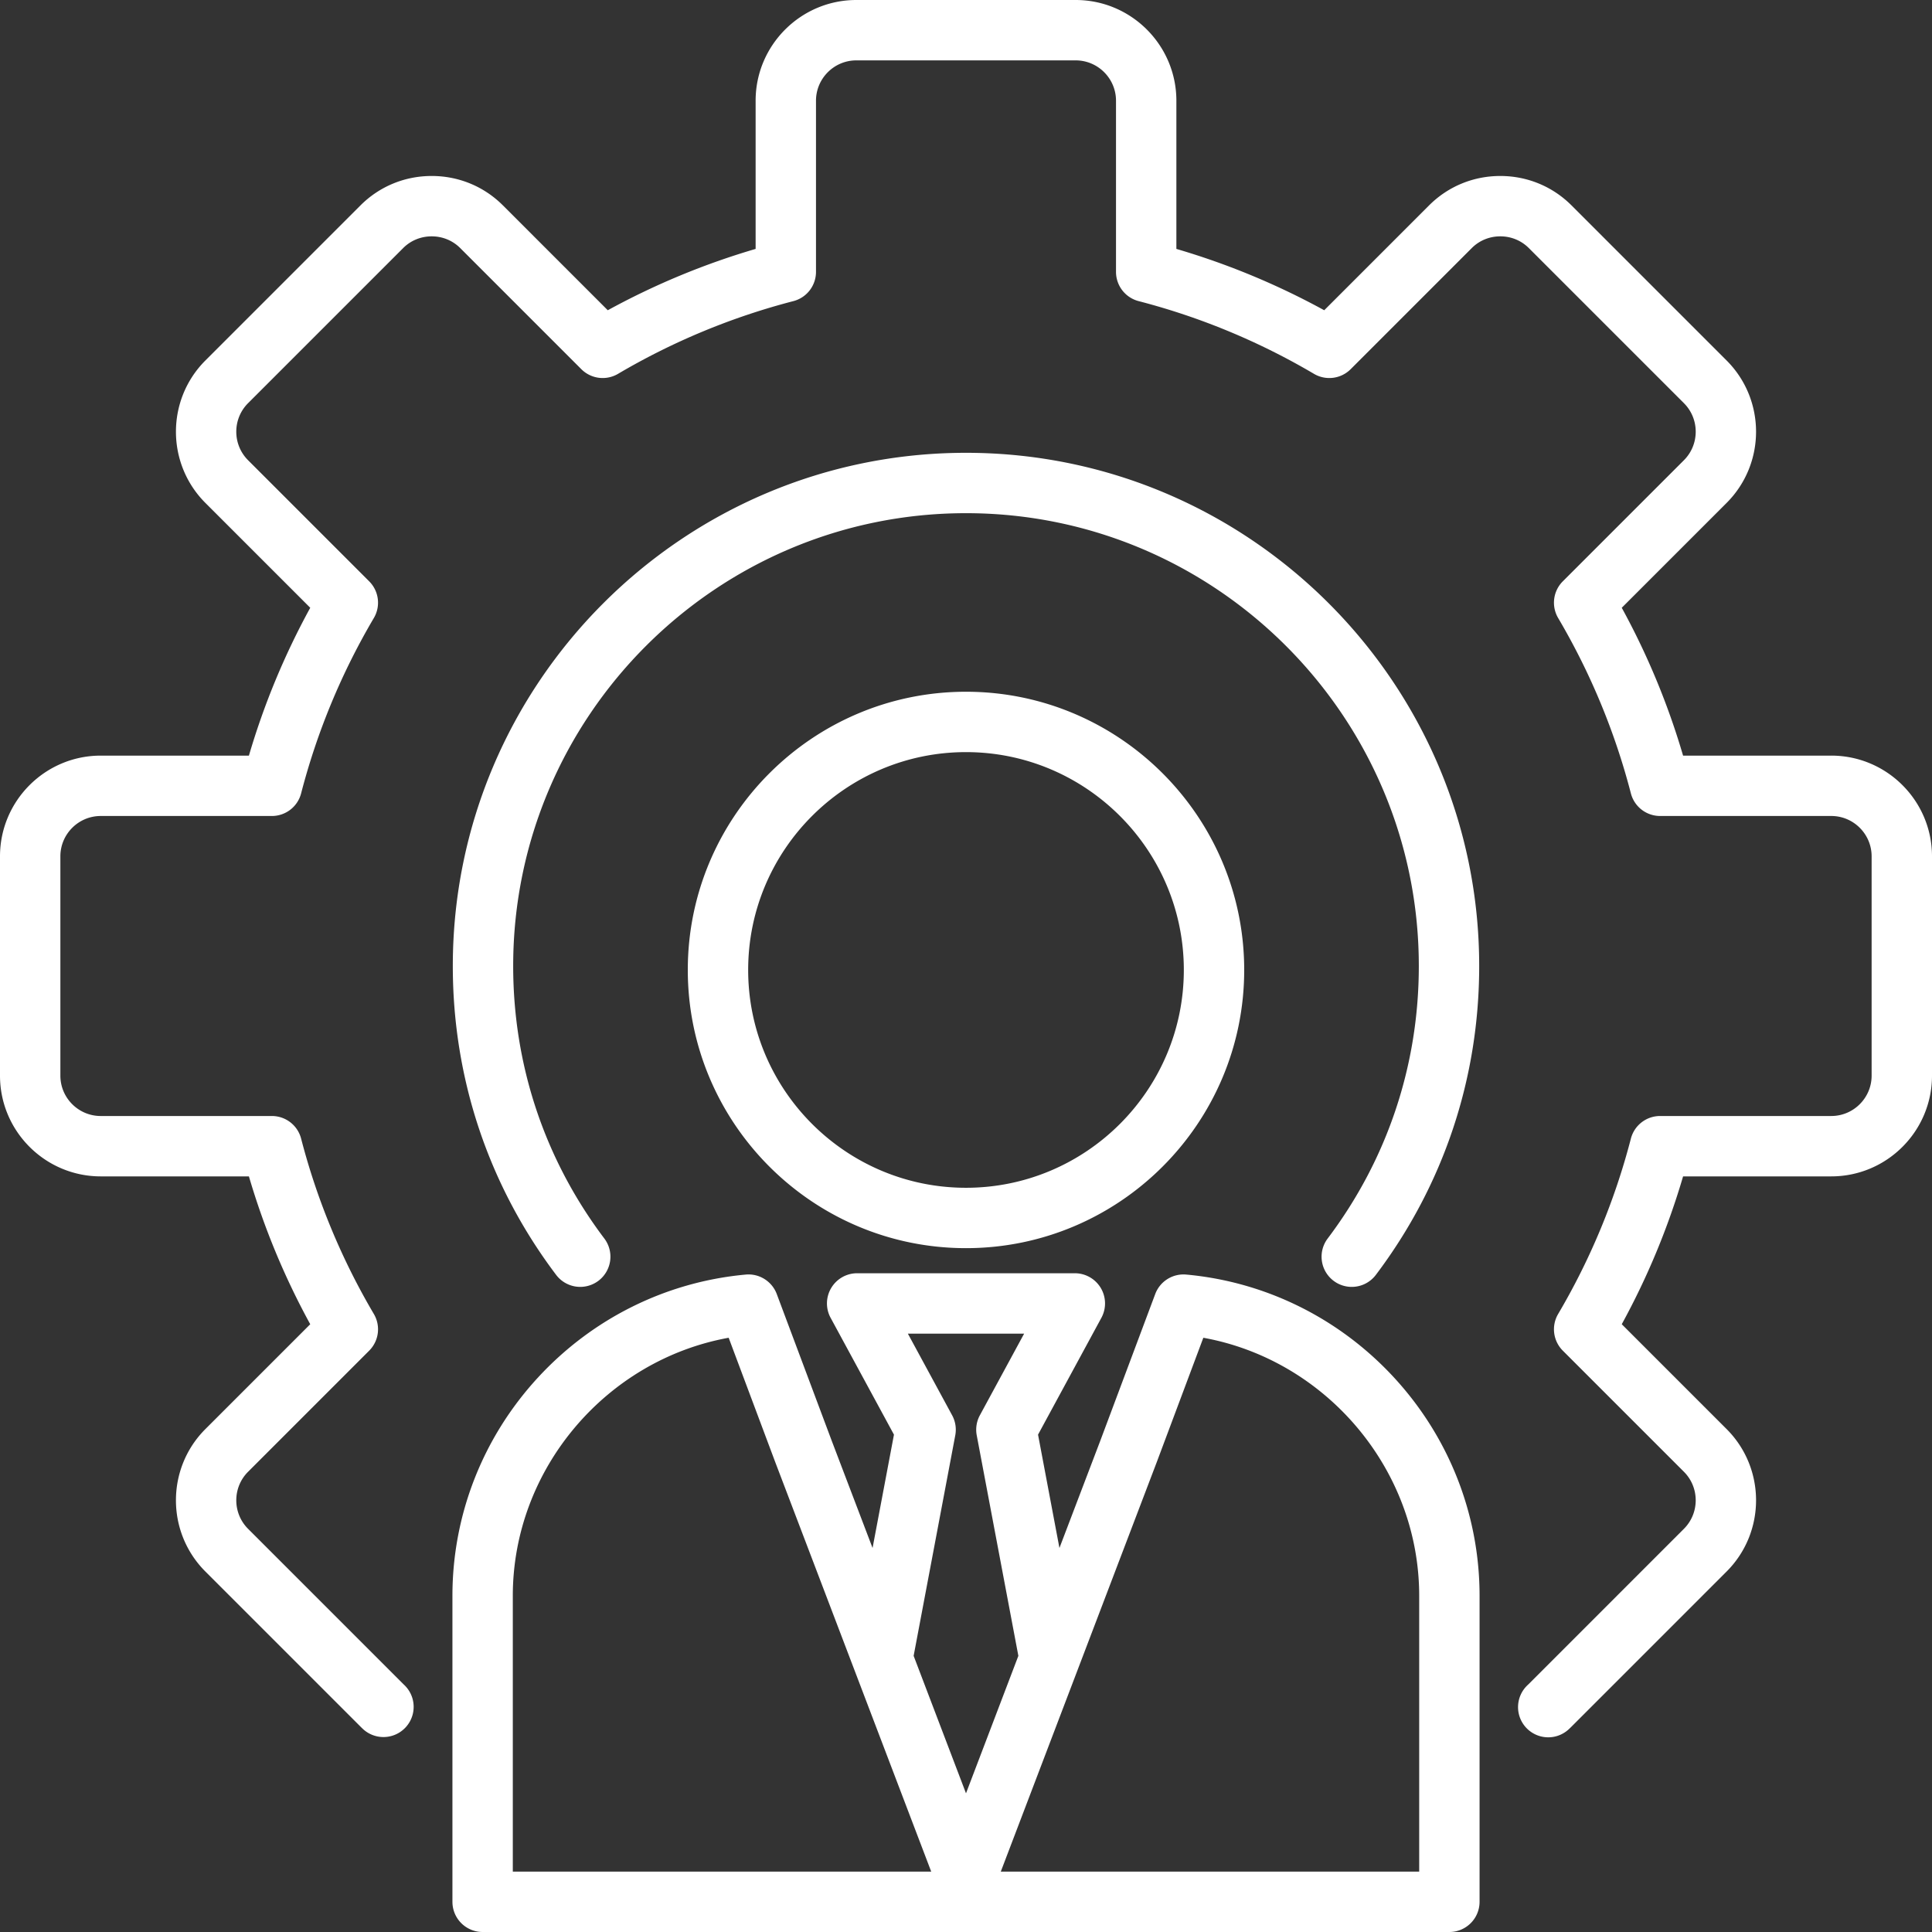 <?xml version="1.0" encoding="UTF-8"?> <svg xmlns="http://www.w3.org/2000/svg" xmlns:xlink="http://www.w3.org/1999/xlink" width="512" height="512" x="0" y="0" viewBox="0 0 512 512" style="enable-background:new 0 0 512 512" xml:space="preserve"><rect x="0" y="0" width="512" height="512" fill="#333333" stroke="none"/> <g> <path d="M512 226.939v58.12c0 14.72-11.976 26.694-26.694 26.694h-39.271a196.961 196.961 0 0 1-16.253 39.18l27.786 27.785c10.407 10.408 10.407 27.344 0 37.752l-41.097 41.098c-.241.24-.485.476-.733.705a7.972 7.972 0 0 1-5.437 2.133 8 8 0 0 1-5.44-13.868c.1-.093.199-.188.296-.285l41.097-41.098c4.17-4.169 4.17-10.954 0-15.123l-32.095-32.095a8 8 0 0 1-1.235-9.718 180.874 180.874 0 0 0 19.275-46.472 8.001 8.001 0 0 1 7.745-5.995h45.361c5.896 0 10.694-4.798 10.694-10.694v-58.12c0-5.896-4.798-10.693-10.694-10.693h-45.361a8 8 0 0 1-7.744-5.994 180.996 180.996 0 0 0-19.276-46.474 8 8 0 0 1 1.235-9.718l32.096-32.094c4.169-4.17 4.169-10.955-.001-15.124l-41.097-41.097c-2.006-2.006-4.69-3.11-7.562-3.11s-5.558 1.104-7.563 3.11l-32.094 32.095a8 8 0 0 1-9.718 1.235 180.874 180.874 0 0 0-46.472-19.275 8.001 8.001 0 0 1-5.995-7.745v-45.36c0-5.896-4.797-10.694-10.693-10.694h-58.121c-5.896 0-10.693 4.798-10.693 10.694v45.361a8 8 0 0 1-5.993 7.744 180.966 180.966 0 0 0-46.474 19.276 8.003 8.003 0 0 1-9.718-1.235l-32.095-32.095c-2.005-2.006-4.691-3.11-7.563-3.11s-5.556 1.104-7.561 3.109l-41.098 41.098c-4.17 4.169-4.17 10.954 0 15.125l32.095 32.093a8 8 0 0 1 1.236 9.717 180.87 180.87 0 0 0-19.276 46.474 8.001 8.001 0 0 1-7.745 5.995h-45.36c-5.896 0-10.694 4.797-10.694 10.693v58.12c0 5.896 4.798 10.694 10.694 10.694h45.361a8 8 0 0 1 7.744 5.994 180.974 180.974 0 0 0 19.276 46.473 8 8 0 0 1-1.235 9.718l-32.095 32.095c-4.17 4.169-4.17 10.954 0 15.123l41.098 41.098c.107.108.2.198.295.285a8.001 8.001 0 0 1-10.877 11.735 25.436 25.436 0 0 1-.748-.722l-41.082-41.081c-10.407-10.408-10.407-27.344 0-37.752l27.786-27.785a196.965 196.965 0 0 1-16.252-39.18H26.694C11.976 311.754 0 299.779 0 285.06v-58.12c0-14.719 11.976-26.693 26.694-26.693h39.271a196.902 196.902 0 0 1 16.253-39.18l-27.786-27.785c-10.407-10.409-10.407-27.345 0-37.753L95.53 54.432c5.027-5.026 11.73-7.796 18.875-7.796s13.849 2.769 18.876 7.796l27.786 27.786a196.965 196.965 0 0 1 39.18-16.252V26.694C200.246 11.975 212.221 0 226.939 0h58.121c14.719 0 26.693 11.975 26.693 26.694v39.271a196.902 196.902 0 0 1 39.18 16.253l27.785-27.786c5.028-5.027 11.732-7.796 18.877-7.796s13.848 2.77 18.875 7.797l41.098 41.096c10.407 10.408 10.407 27.344 0 37.752l-27.786 27.785a196.973 196.973 0 0 1 16.252 39.181h39.271c14.719-.001 26.695 11.974 26.695 26.692zM353.412 339.425a7.957 7.957 0 0 0 4.813 1.614 7.99 7.99 0 0 0 6.392-3.181c17.914-23.736 27.384-52.043 27.384-81.858 0-74.991-61.01-136.001-136.001-136.001S119.999 181.009 119.999 256c0 29.815 9.47 58.122 27.384 81.858a8 8 0 0 0 12.771-9.639c-15.803-20.938-24.155-45.911-24.155-72.22 0-66.169 53.832-120.001 120.001-120.001S376.001 189.831 376.001 256c0 26.309-8.353 51.282-24.155 72.22a8.001 8.001 0 0 0 1.566 11.205zm16.108 25.732c14.562 15.843 22.581 36.351 22.581 57.746V504a8 8 0 0 1-8 8H127.899a8 8 0 0 1-8-8v-81.097c0-21.396 8.02-41.903 22.581-57.746 14.468-15.74 34.056-25.465 55.155-27.382 3.578-.334 6.951 1.787 8.216 5.161l14.555 38.861 10.831 28.436 5.67-30.038-16.786-30.958a7.999 7.999 0 0 1 7.033-11.813h57.691a7.999 7.999 0 0 1 7.033 11.813l-16.786 30.958 5.67 30.038 10.847-28.479 14.538-38.819a8.002 8.002 0 0 1 8.216-5.161c21.101 1.918 40.689 11.643 55.157 27.383zM246.782 496l-41.344-108.549-12.334-32.931c-32.523 5.89-57.205 34.83-57.205 68.383V496zM256 475.249l13.876-36.431-11.033-58.45a8.004 8.004 0 0 1 .828-5.297l11.737-21.646h-30.816l11.737 21.646a8.004 8.004 0 0 1 .828 5.297l-11.033 58.45zm120.101-52.346c0-33.553-24.682-62.493-57.205-68.383l-12.317 32.889L265.218 496h110.883zM256 183.32c40.652 0 73.726 33.073 73.726 73.727S296.652 330.773 256 330.773c-40.653 0-73.727-33.073-73.727-73.727S215.347 183.32 256 183.32zm0 16c-31.83 0-57.727 25.896-57.727 57.727S224.17 314.773 256 314.773s57.726-25.896 57.726-57.727S287.83 199.32 256 199.32z" fill="#ffffff" opacity="1" data-original="#000000"></path> </g> </svg> 